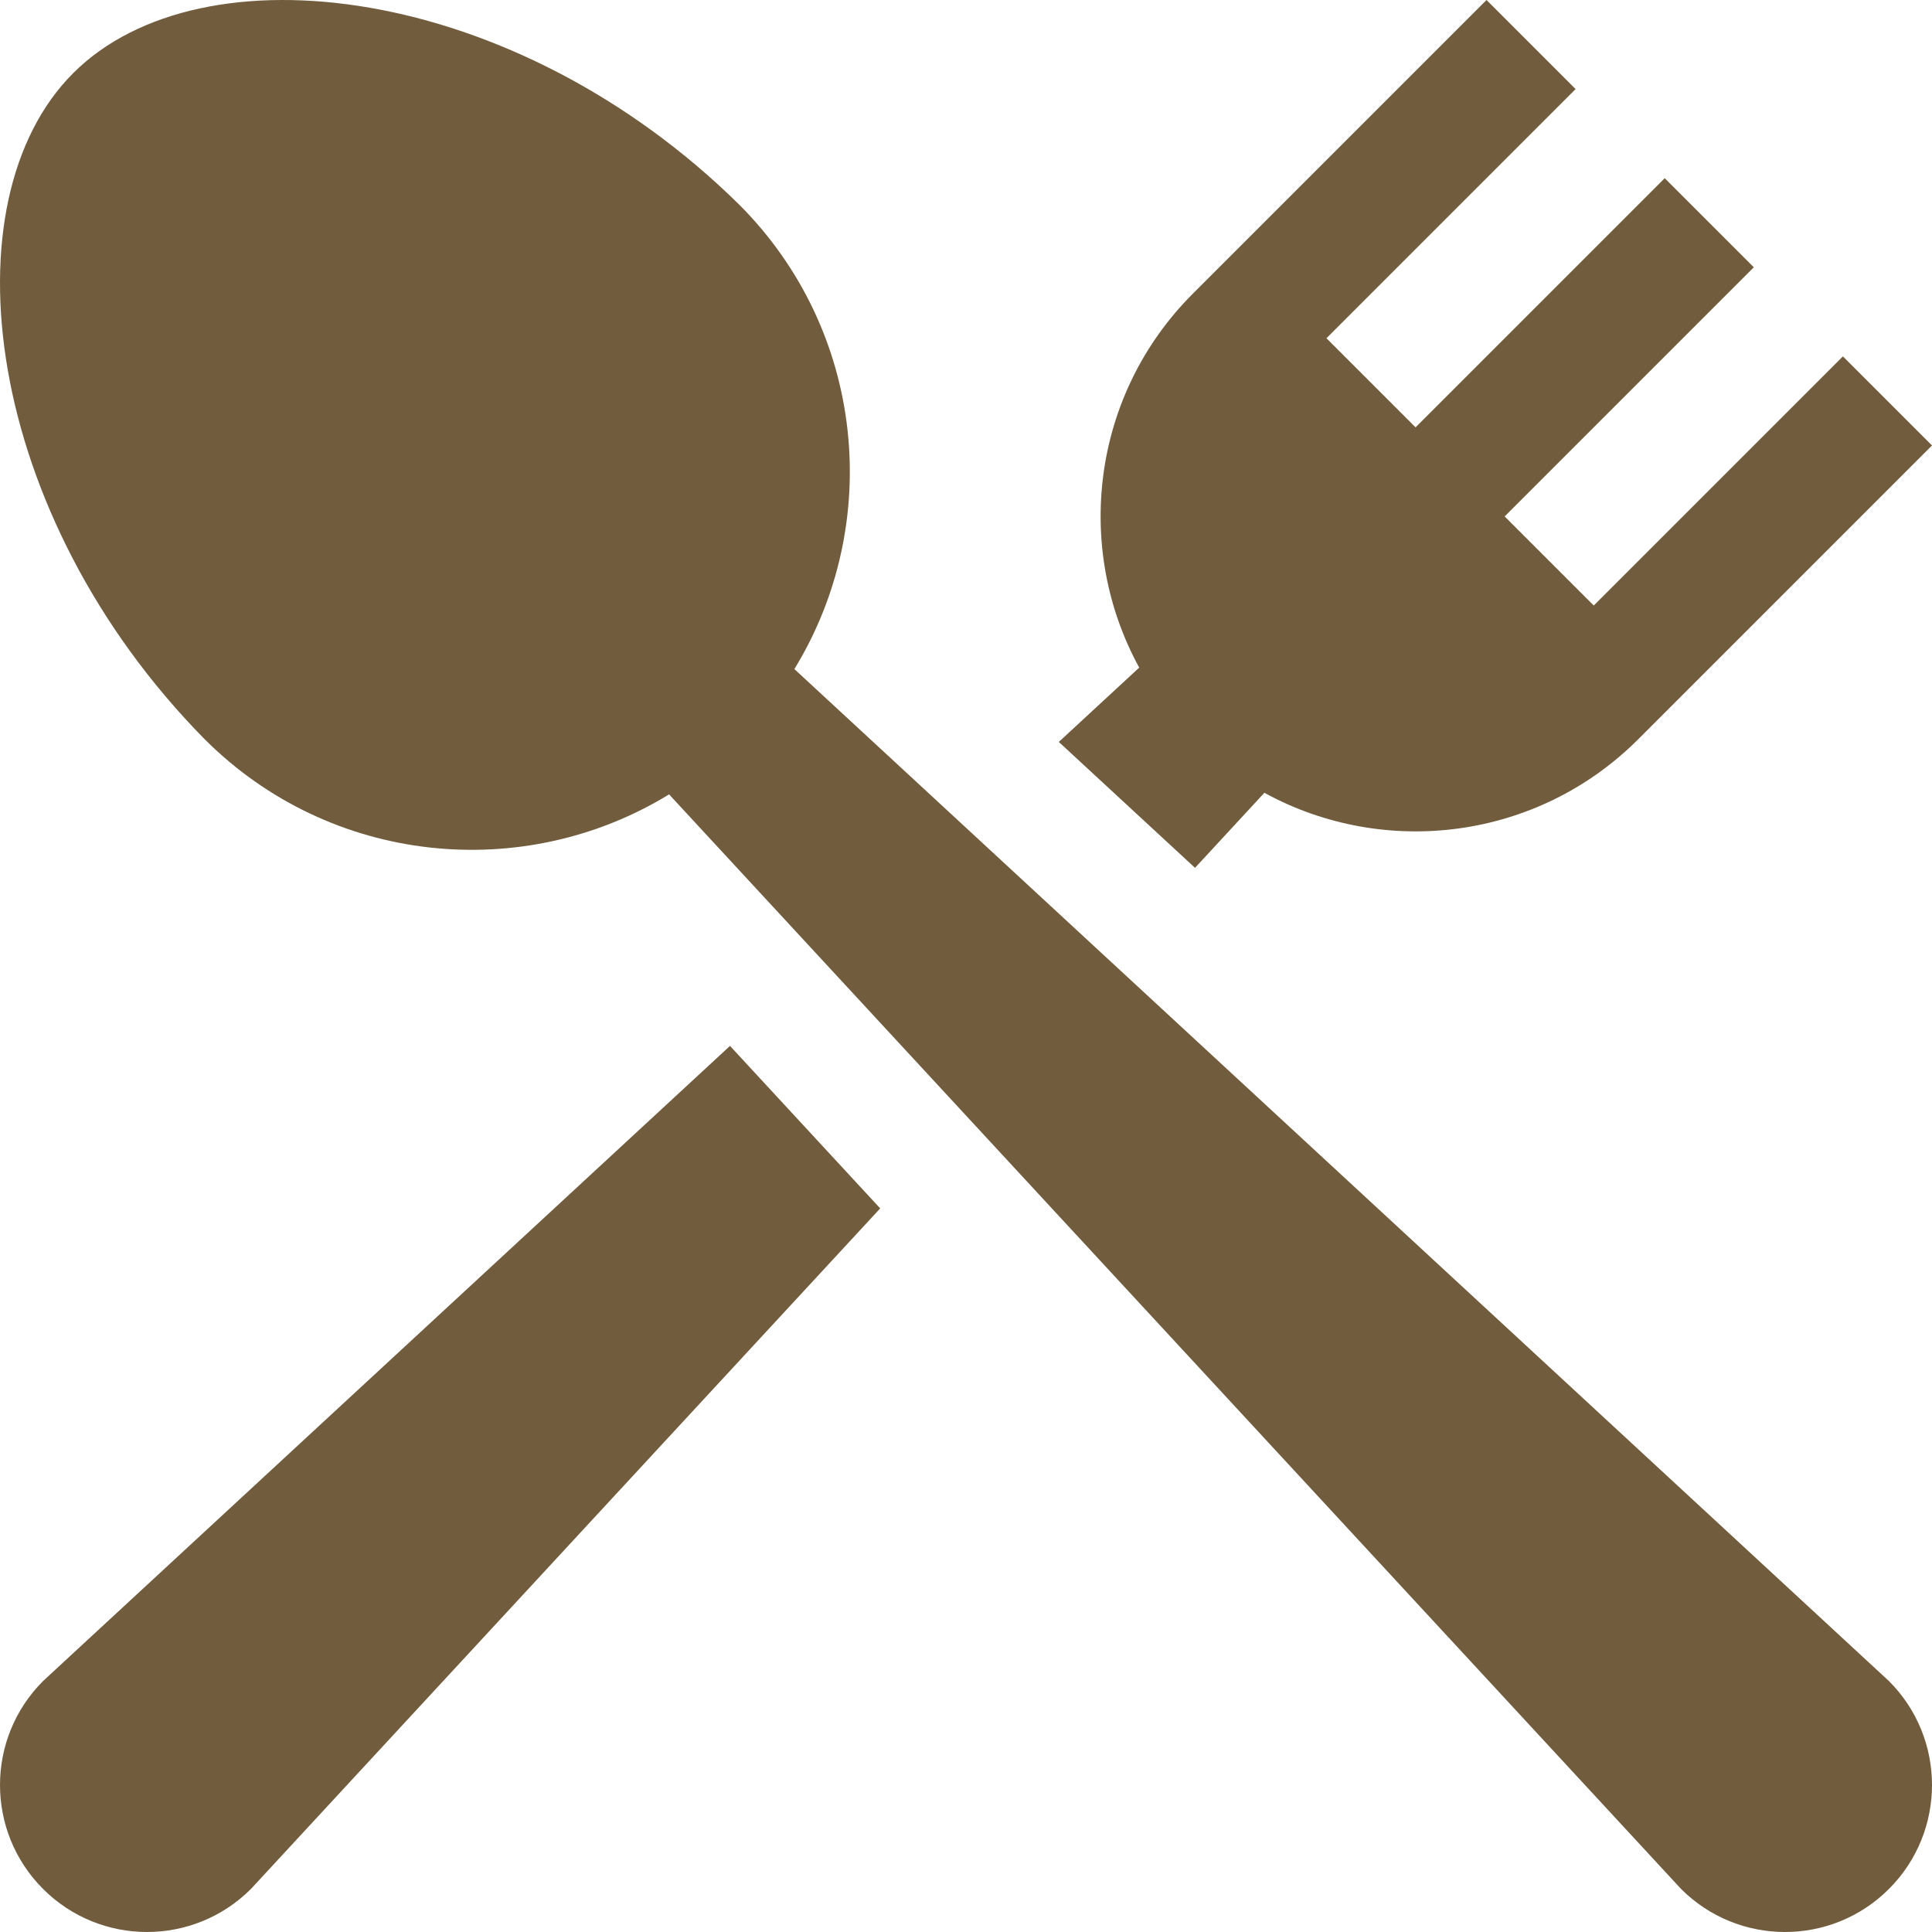 <?xml version="1.0" encoding="iso-8859-1"?>
<svg fill="#715D3D" height="800px" width="800px" version="1.1" id="Layer_1" xmlns="http://www.w3.org/2000/svg" xmlns:xlink="http://www.w3.org/1999/xlink" 
	 viewBox="0 0 512.001 512.001" xml:space="preserve">
<g>
	<g>
		<path d="M500.591,445.498c-0.307-0.307-217.693-201.275-290.075-268.187c23.632-38.581,18.774-89.688-14.626-123.088
			C136.365-4.415,53.402-14.626,19.389,19.388S-4.414,136.365,54.224,195.89c33.4,33.4,84.507,38.26,123.088,14.627
			c66.913,72.38,267.878,289.766,268.187,290.075c15.213,15.213,39.879,15.213,55.093,0
			C515.804,485.377,515.804,460.71,500.591,445.498z"/>
	</g>
</g>
<g>
	<g>
		<path d="M488.39,94.445l-66.028,66.027l-23.611-23.611l66.028-66.028l-23.612-23.611l-66.028,66.028l-23.611-23.611l66.028-66.028
			L393.944,0l-77.833,77.833c-26.839,26.839-31.56,67.398-14.208,99.09l-21.307,19.696l36.096,33.368l18.385-19.889
			c31.692,17.352,72.25,12.631,99.09-14.208l77.833-77.834L488.39,94.445z"/>
	</g>
</g>
<g>
	<g>
		<path d="M193.455,277.175c0-0.001-181.675,167.954-182.045,168.323c-15.213,15.213-15.213,39.879,0,55.093
			c15.213,15.213,39.879,15.213,55.093,0c0.37-0.37,166.761-180.353,166.761-180.353L193.455,277.175z"/>
	</g>
</g>
</svg>